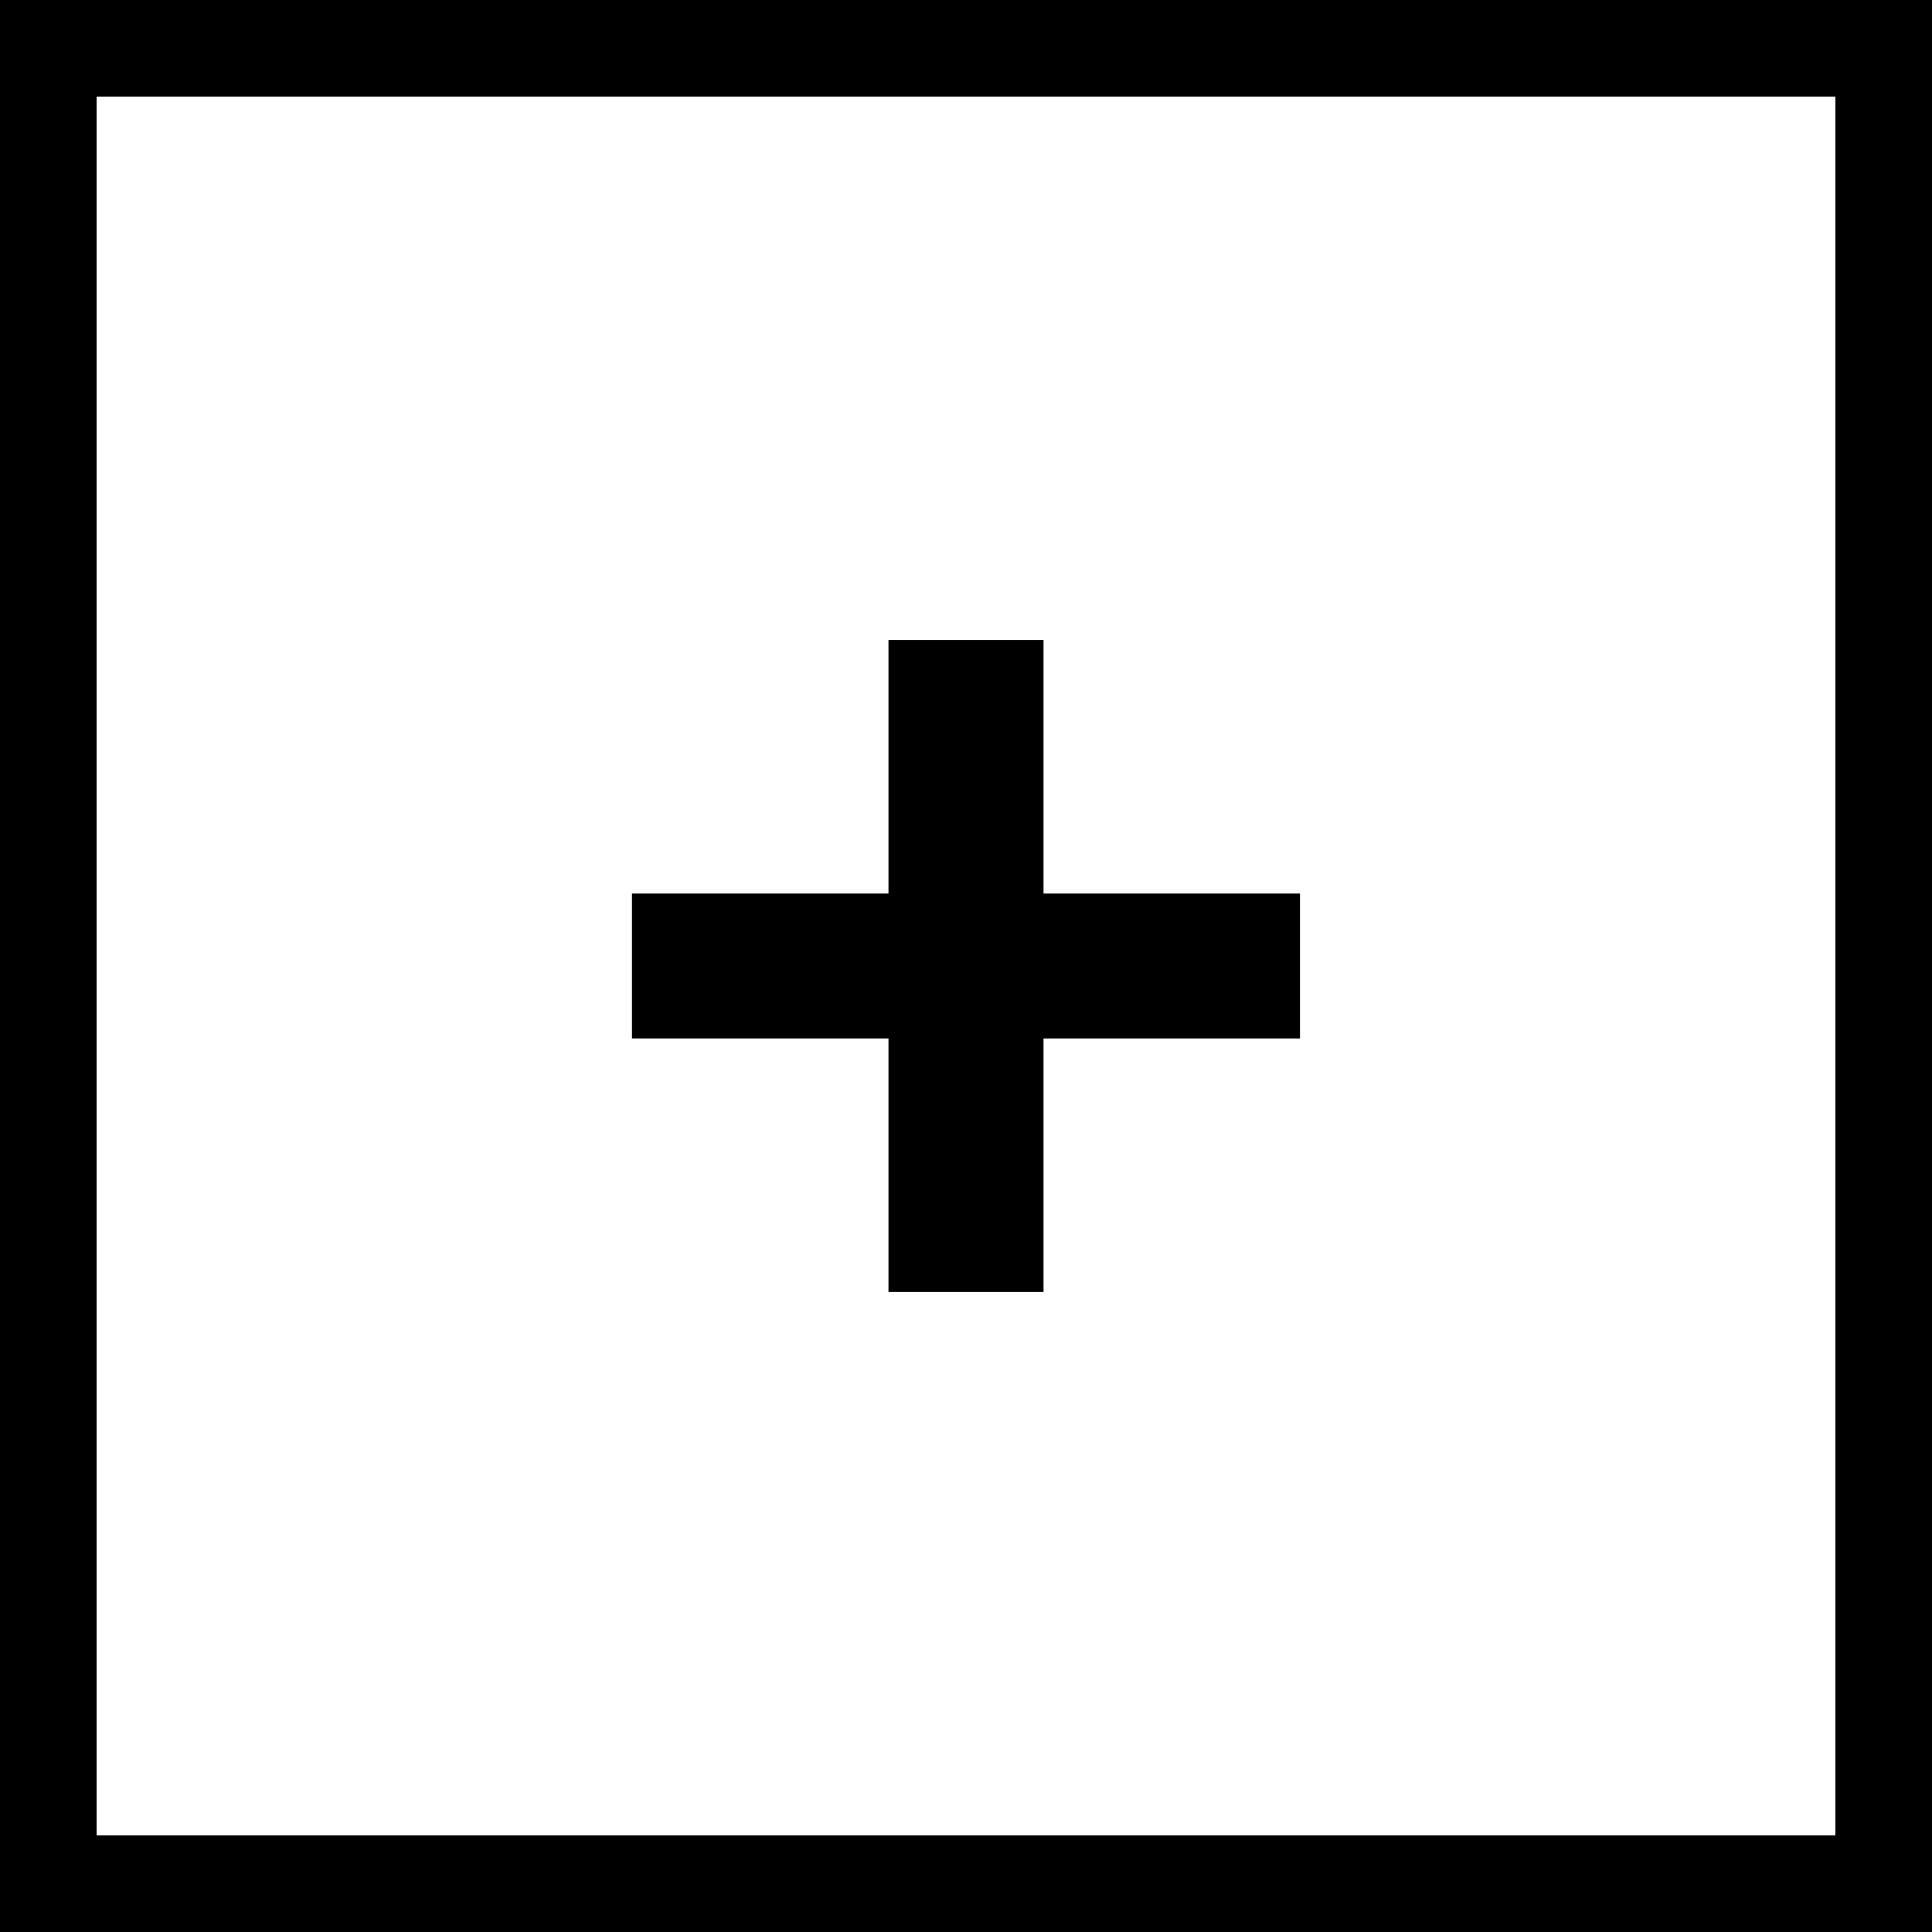 <?xml version="1.0" encoding="utf-8"?>
<!-- Generator: Adobe Illustrator 25.2.1, SVG Export Plug-In . SVG Version: 6.00 Build 0)  -->
<svg version="1.1" id="Layer_1" xmlns="http://www.w3.org/2000/svg" xmlns:xlink="http://www.w3.org/1999/xlink" x="0px" y="0px"
	 viewBox="0 0 40 40" style="enable-background:new 0 0 40 40;" xml:space="preserve">
<style type="text/css">
	.st0{enable-background:new    ;}
</style>
<g class="st0">
	<path d="M26.915,21.5h-5.31v5.249h-3.21V21.5h-5.311v-3h5.311v-5.25h3.21v5.25h5.31V21.5z"/>
</g>
<path d="M38,2v36H2V2H38 M40,0H0v40h40V0L40,0z"/>
</svg>
